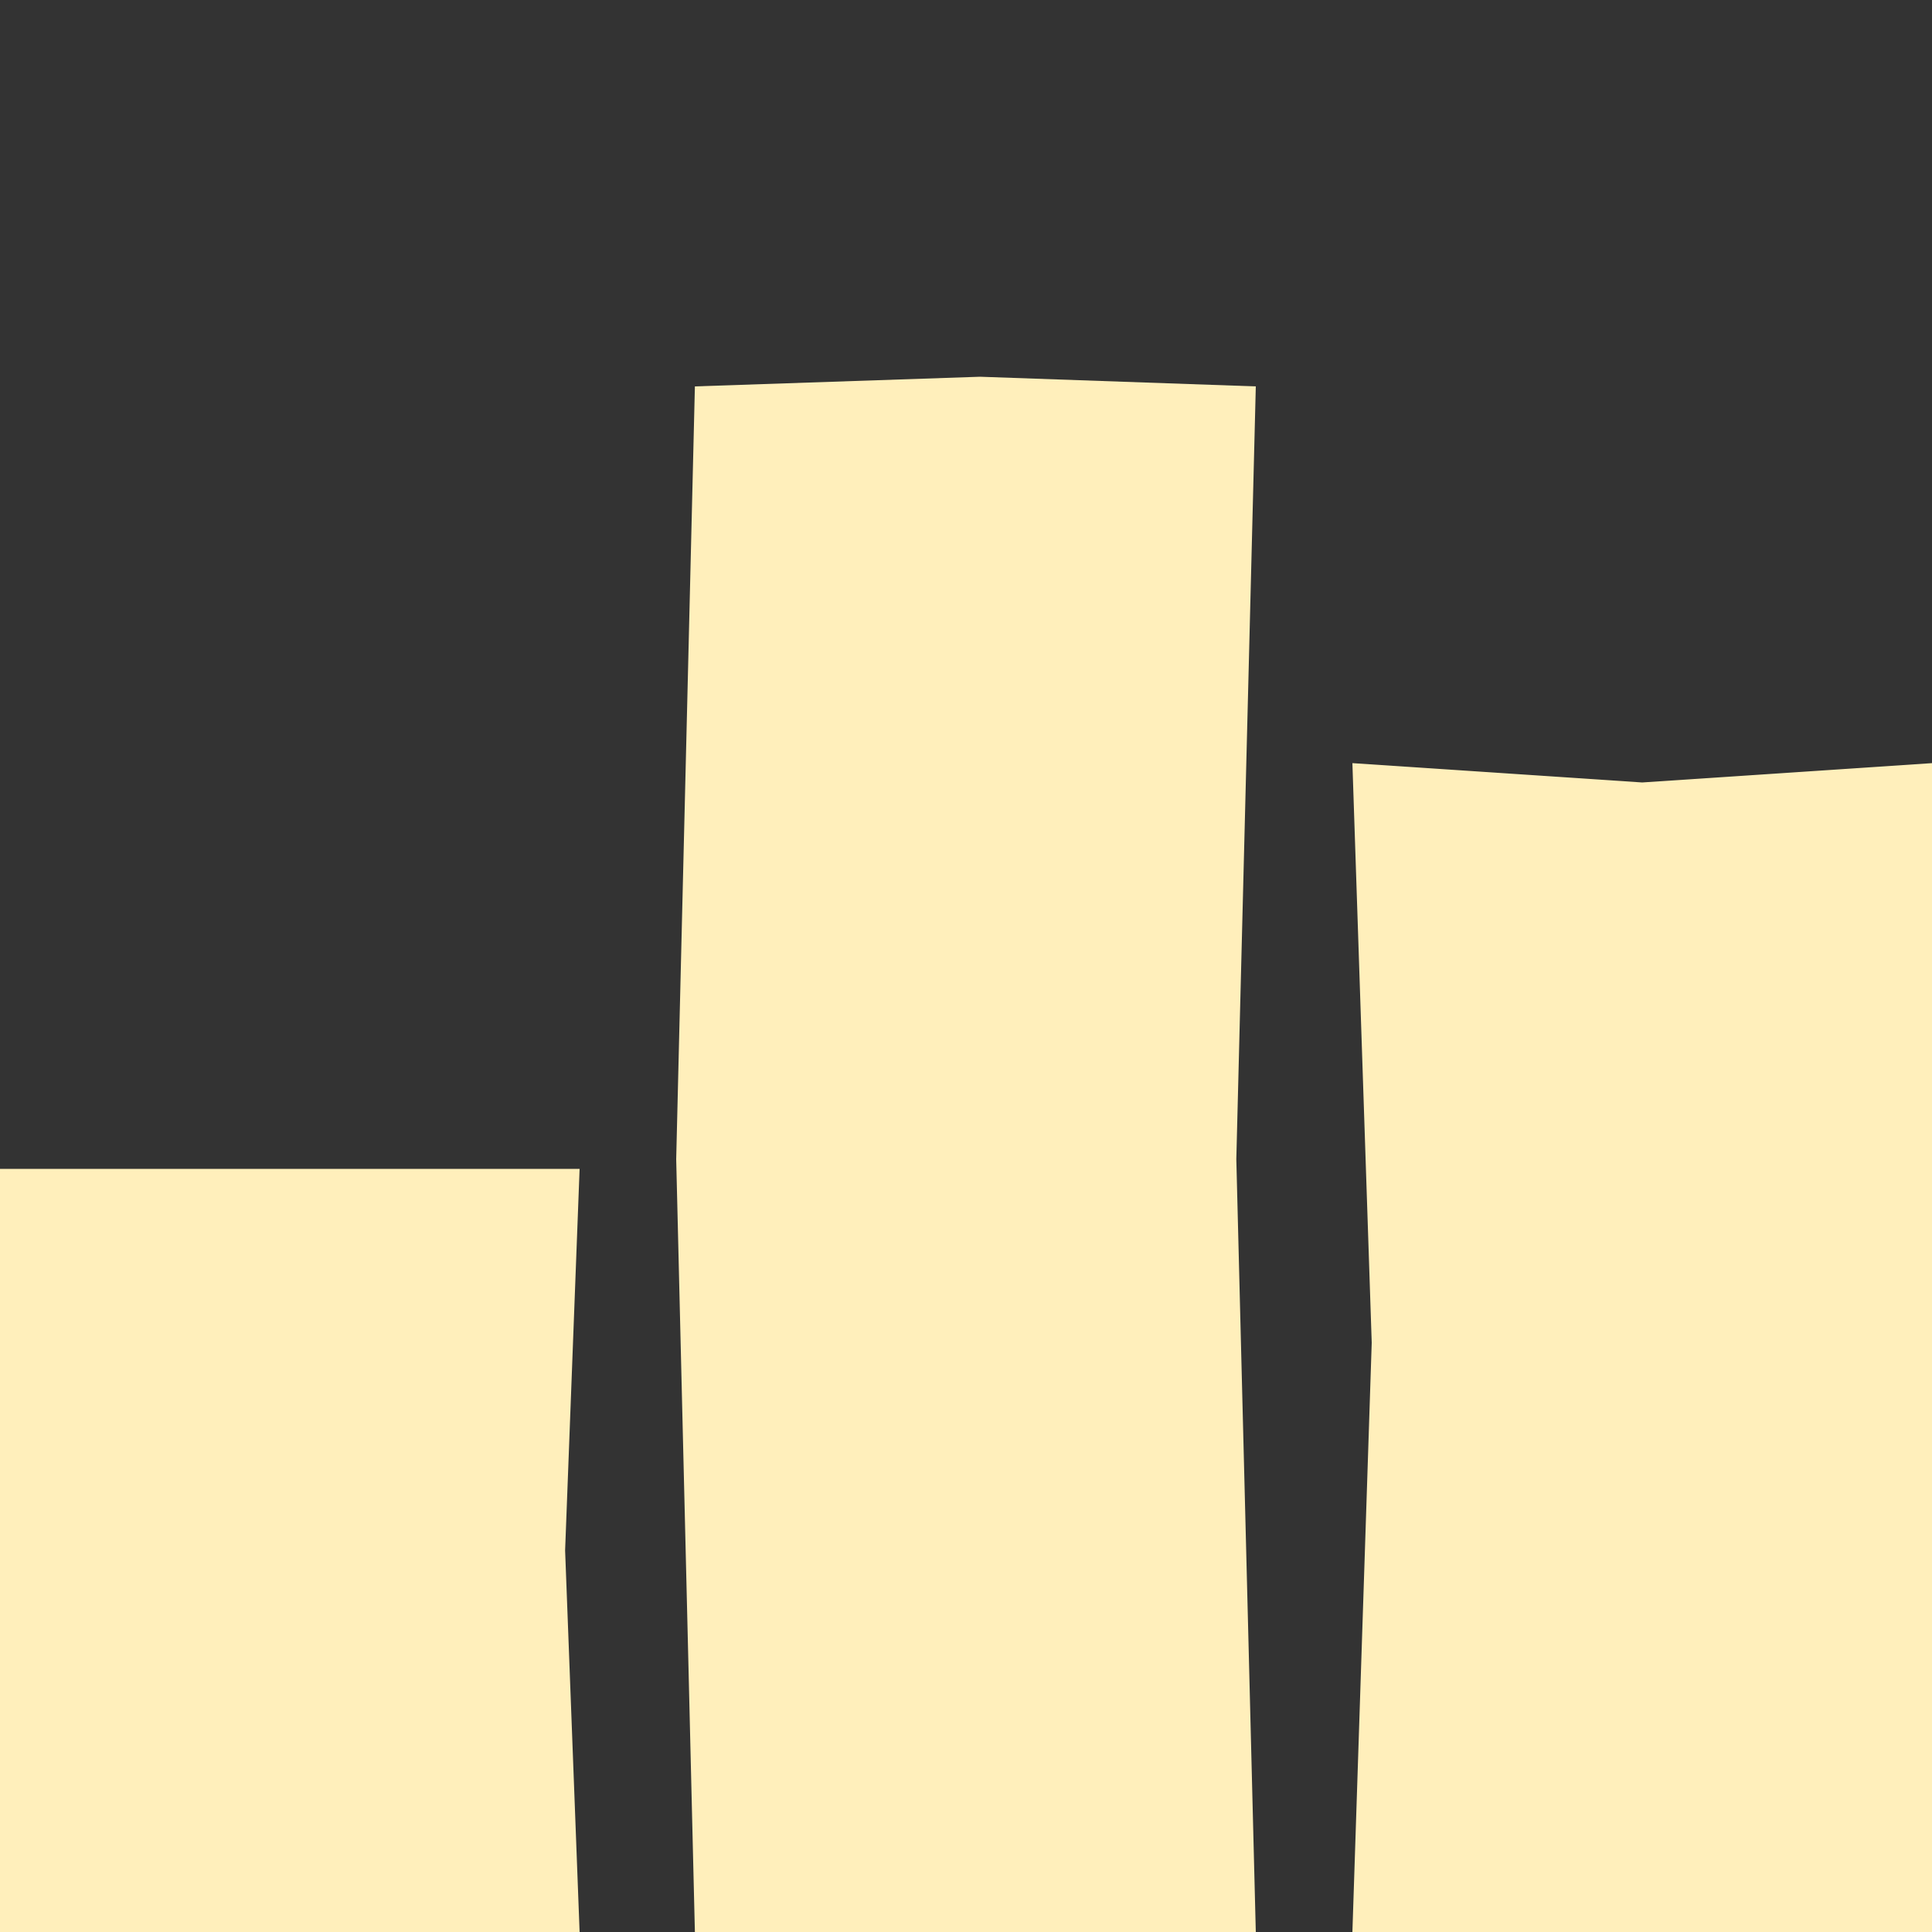 <?xml version="1.0" encoding="utf-8"?>
<svg xmlns="http://www.w3.org/2000/svg" width="600" height="600" viewBox="0 0 600 600" fill="none">
<rect x="0" y="0" width="600" height="600" fill="#333333" stroke="none"/>
<g clip-path="url(#clip0_515_1972)">
<path d="M0 363L180 363L175.5 481.5L180 600H0L0 363Z" fill="#FFEFBB"/>
<path d="M215.805 120L304.354 117L390 120L383.95 360L390 600H215.805L210 360L215.805 120Z" fill="#FFEFBB"/>
<path d="M420 237L510 243L600 237L600 600H420L426 417L420 237Z" fill="#FFEFBB"/>
</g>
<defs>
<clipPath id="clip0_515_1972">
<rect width="600" height="600" fill="white"/>
</clipPath>
</defs>
</svg>